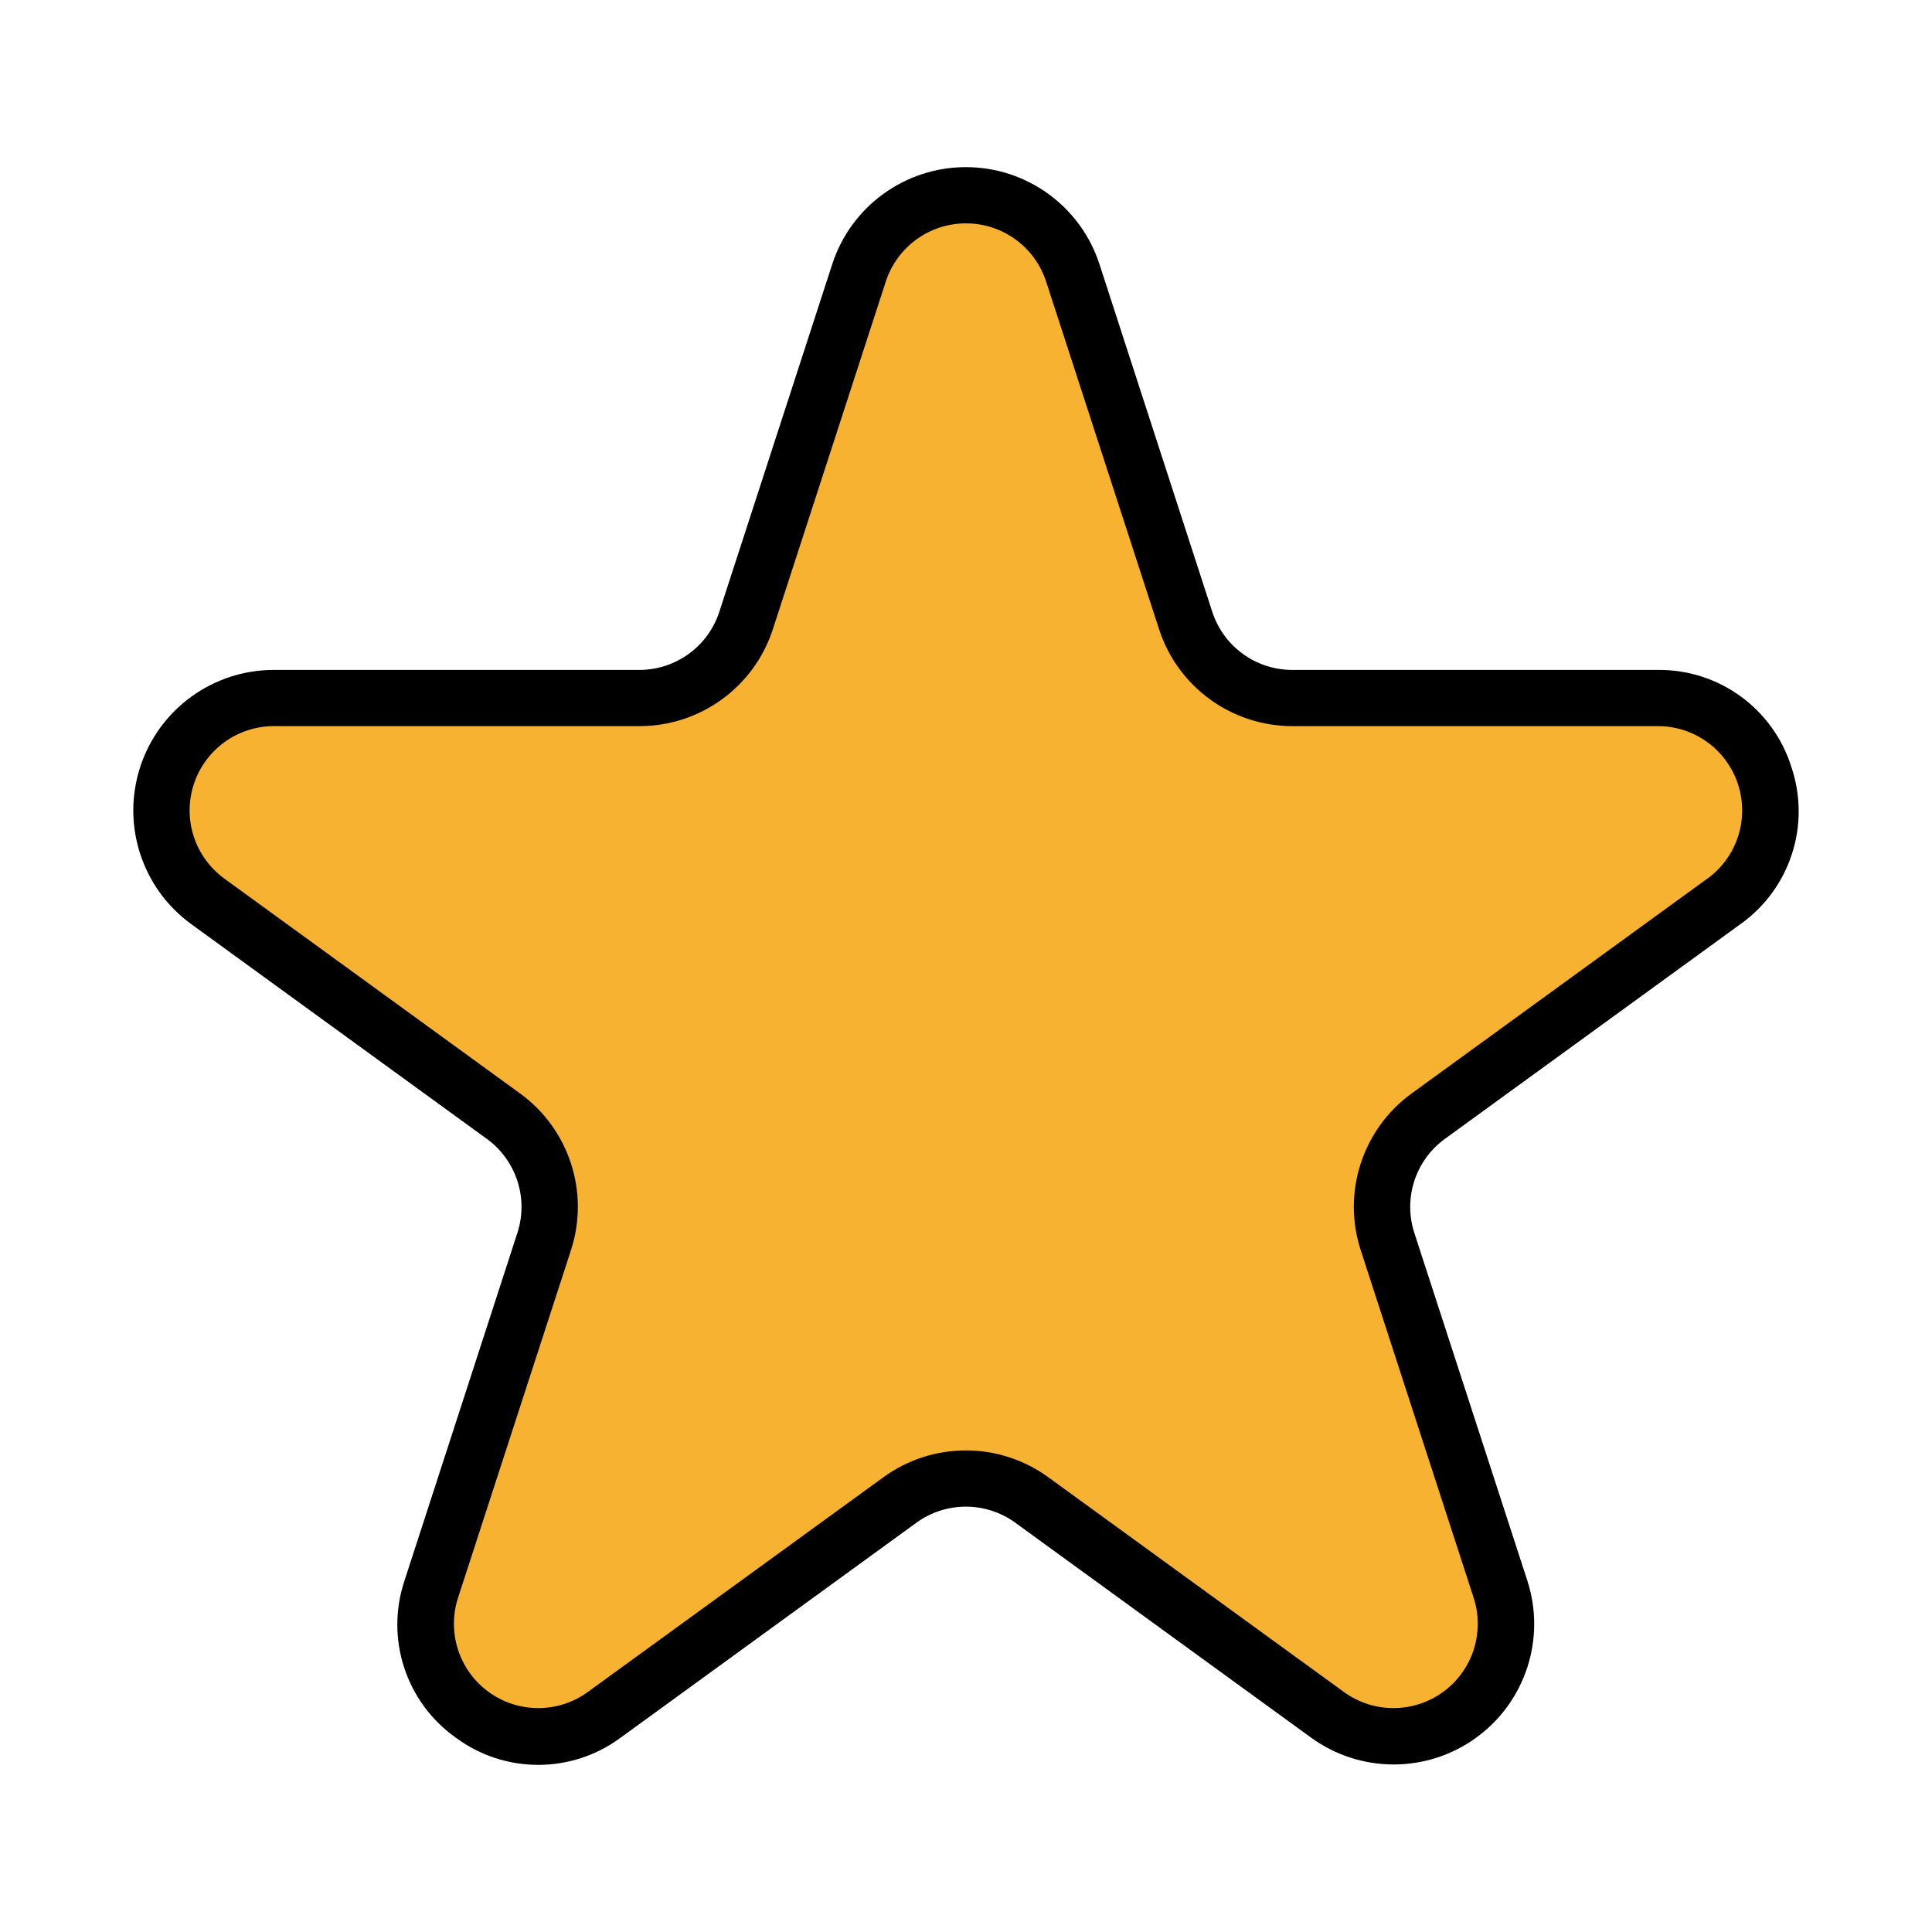 <svg width="550" height="550" xmlns="http://www.w3.org/2000/svg">
 <g>
  <title>background</title>
  <rect fill="none" id="canvas_background" height="552" width="552" y="-1" x="-1"/>
 </g>

 <g>
  <title>Layer 1</title>
  <path id="svg_1" fill="#f8b232" d="m406.681,317.782l84.121,-61.113c11.215,-8.148 15.906,-22.594 11.621,-35.781c-4.285,-13.184 -16.574,-22.109 -30.438,-22.105l-104,0c-13.852,-0.016 -26.121,-8.941 -30.402,-22.113l-32.168,-98.887c-4.285,-13.184 -16.57,-22.109 -30.43,-22.109c-13.863,0 -26.148,8.926 -30.434,22.109l-32.094,98.887c-4.285,13.188 -16.574,22.113 -30.441,22.113l-104,0c-13.863,-0.004 -26.152,8.922 -30.438,22.105c-4.289,13.188 0.406,27.633 11.621,35.781l84.121,61.113c11.242,8.129 15.969,22.578 11.695,35.781l-32.129,98.879c-4.281,13.184 0.414,27.625 11.625,35.773c11.215,8.148 26.398,8.148 37.617,0.004l84.117,-61.113c11.215,-8.137 26.391,-8.137 37.602,0l84.098,61.113c11.215,8.145 26.398,8.145 37.613,-0.004c11.215,-8.148 15.906,-22.59 11.625,-35.773l-32.129,-98.879c-4.285,-13.188 0.406,-27.633 11.625,-35.781zm0,0"/>
  <path id="svg_2" d="m509.974,218.35c-5.195,-16.598 -20.656,-27.828 -38.047,-27.637l-104,0c-10.406,0.02 -19.637,-6.684 -22.832,-16.586l-32.09,-98.887c-5.348,-16.492 -20.711,-27.66 -38.047,-27.66c-17.336,0 -32.699,11.168 -38.047,27.66l-32.121,98.887c-3.195,9.902 -12.426,16.605 -22.832,16.586l-104,0c-17.332,-0.004 -32.691,11.152 -38.047,27.633c-5.359,16.48 0.508,34.539 14.527,44.727l84.121,61.117c8.426,6.102 11.949,16.945 8.719,26.832l-32.105,98.891c-5.547,16.48 0.359,34.656 14.535,44.727c13.961,10.375 33.066,10.375 47.027,0l84.109,-61.129c8.41,-6.137 19.816,-6.137 28.227,0l84.109,61.113c14.02,10.227 33.031,10.246 47.07,0.051c14.043,-10.191 19.91,-28.273 14.531,-44.77l-32.137,-98.883c-3.23,-9.887 0.293,-20.73 8.719,-26.832l84.121,-61.117c14.168,-10.078 20.055,-28.25 14.488,-44.723zm-23.938,31.777l-84.117,61.113c-14.047,10.168 -19.918,28.246 -14.527,44.727l32.125,98.879c3.211,9.887 -0.309,20.719 -8.719,26.828s-19.797,6.113 -28.207,0.004l-84.121,-61.109c-14.008,-10.219 -33.016,-10.219 -47.023,0l-84.121,61.109c-8.41,6.109 -19.797,6.105 -28.207,-0.004c-8.41,-6.109 -11.93,-16.941 -8.719,-26.828l32.125,-98.887c5.391,-16.48 -0.48,-34.555 -14.527,-44.719l-84.121,-61.113c-8.41,-6.113 -11.93,-16.945 -8.715,-26.836c3.215,-9.887 12.43,-16.582 22.828,-16.578l104,0c17.34,0.031 32.719,-11.141 38.047,-27.641l32.121,-98.883c3.207,-9.898 12.426,-16.602 22.832,-16.602s19.625,6.703 22.832,16.602l32.121,98.875c5.32,16.492 20.684,27.668 38.016,27.648l104,0c10.398,-0.004 19.613,6.691 22.828,16.578c3.215,9.891 -0.305,20.723 -8.715,26.836l-0.035,0zm0,0"/>
 </g>
</svg>